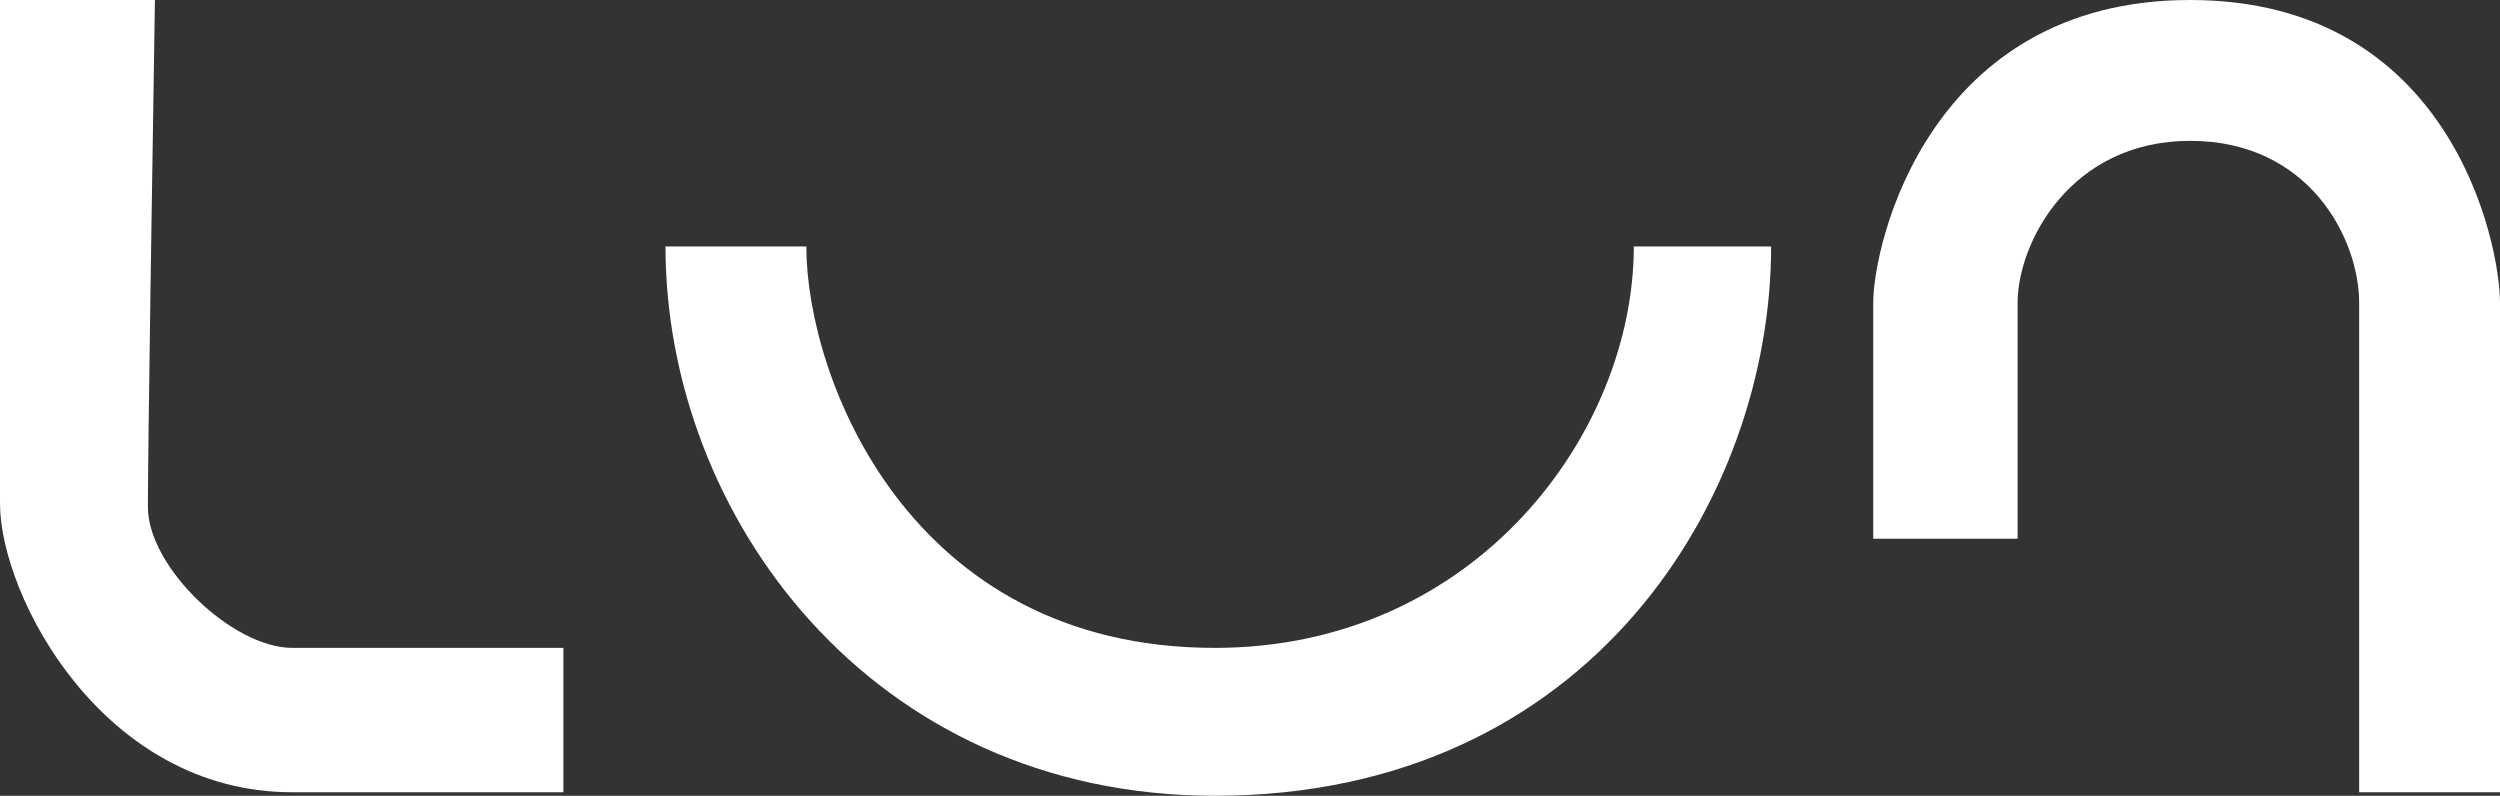 <svg width="355" height="113" viewBox="0 0 355 113" fill="none" xmlns="http://www.w3.org/2000/svg">
<rect x="0" y="0" width="355" height="113" fill="#333333" stroke="none"/>
<path d="M0 0H22C21.667 20.667 21 64 21 72C21 80.5 33 92 41.5 92H80V112.5H41.5C14.5 112.5 0 84.5 0 71.5V0Z" fill="white"/>
<path d="M114.5 35H94.5C94.5 73 123.5 113 172.5 113C226 113 251.5 70.5 251.5 35H232C232 61.5 209.5 92 172.5 92C129 92 114.5 53.5 114.5 35Z" fill="white"/>
<path d="M266 43V76.5H286.5V43C286.5 34.5 294 20 311 20C328 20 335 34 335 43V112.5H355V43C355 34.5 348 0 311 0C274 0 266 34.5 266 43Z" fill="white"/>
</svg>
